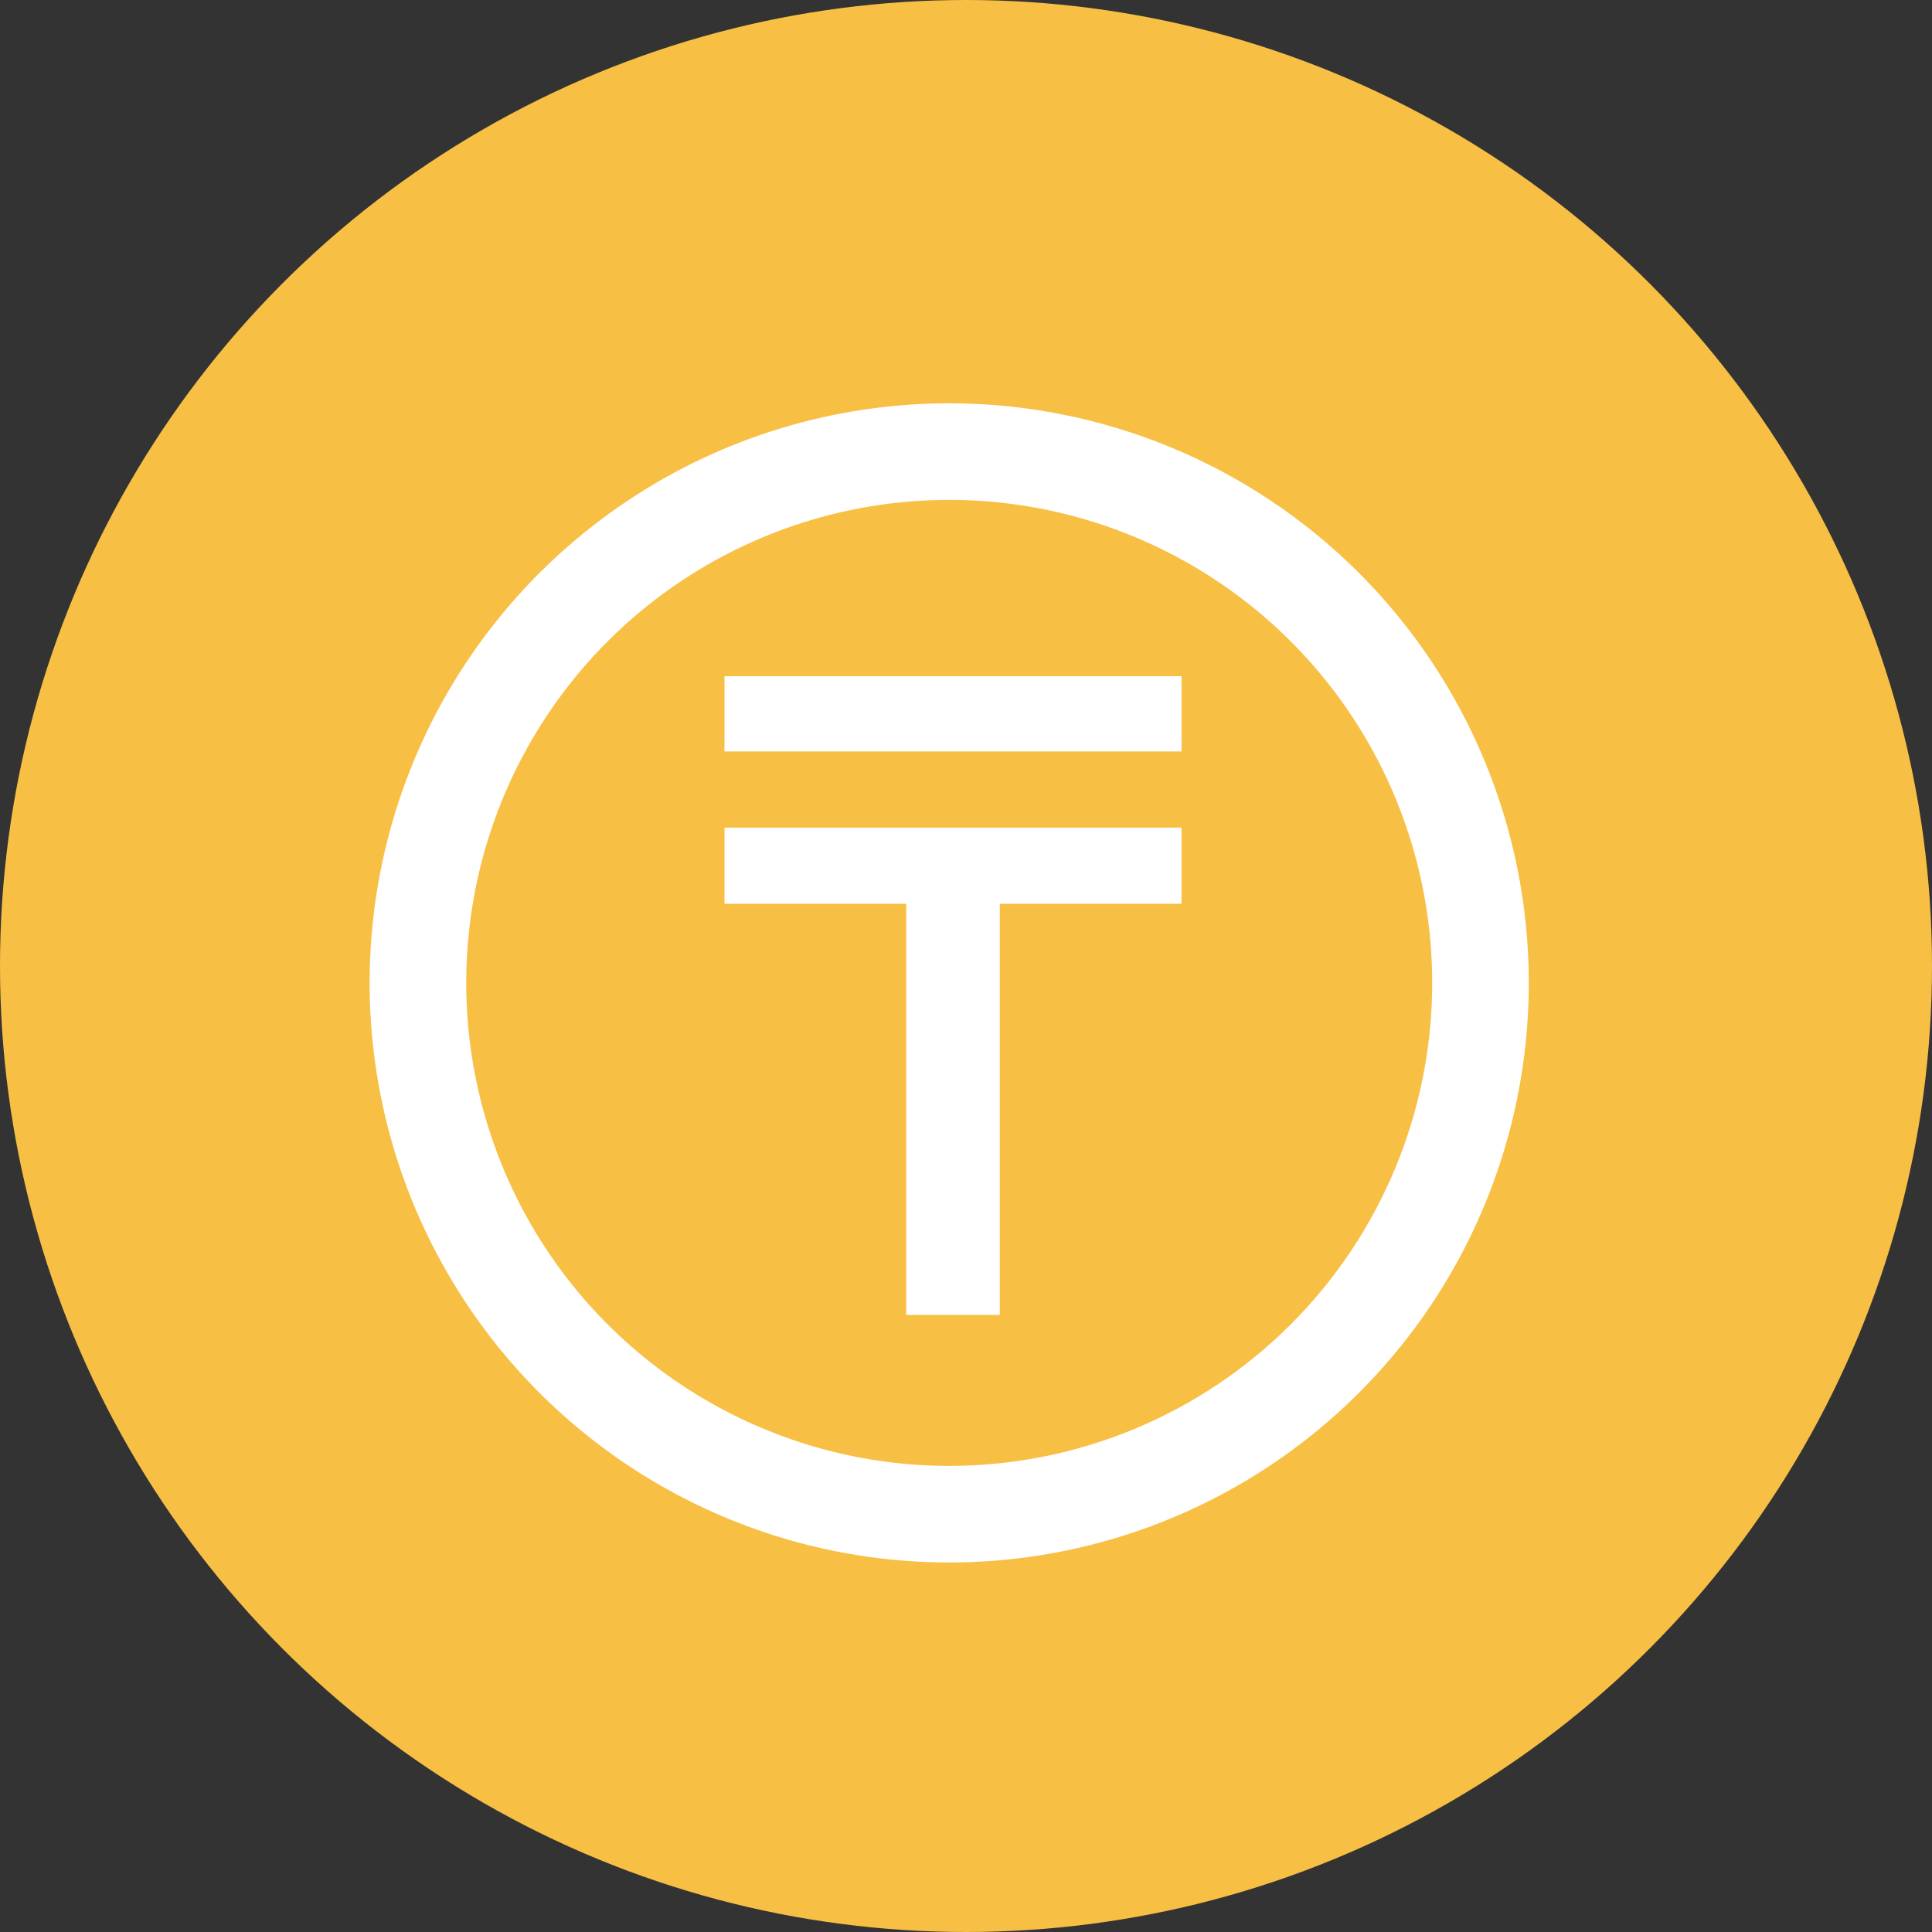<svg width="40" height="40" viewBox="0 0 40 40" fill="none" xmlns="http://www.w3.org/2000/svg">
<rect x="0" y="0" width="40" height="40" fill="#333333" stroke="none"/>
<circle cx="20" cy="20" r="20" fill="#F8BF45"/>
<path d="M18.762 27.224V18.712H15V17.135H24.462V18.712H20.7V27.224H18.762ZM15 15.558V14H24.462V15.558H15Z" fill="white"/>
<path fill-rule="evenodd" clip-rule="evenodd" d="M12.986 10.372C14.959 9.053 17.279 8.35 19.652 8.35C22.835 8.35 25.887 9.614 28.138 11.864C30.388 14.115 31.652 17.167 31.652 20.35C31.652 22.723 30.949 25.043 29.63 27.017C28.311 28.99 26.437 30.528 24.244 31.436C22.052 32.344 19.639 32.582 17.311 32.119C14.983 31.656 12.845 30.513 11.167 28.835C9.489 27.157 8.346 25.018 7.883 22.691C7.42 20.363 7.658 17.95 8.566 15.757C9.474 13.565 11.012 11.691 12.986 10.372ZM14.097 28.664C15.741 29.763 17.674 30.35 19.652 30.35C22.305 30.35 24.848 29.296 26.723 27.421C28.599 25.545 29.652 23.002 29.652 20.35C29.652 18.372 29.066 16.438 27.967 14.794C26.868 13.149 25.306 11.868 23.479 11.111C21.652 10.354 19.641 10.156 17.701 10.542C15.762 10.928 13.98 11.88 12.581 13.278C11.183 14.677 10.23 16.459 9.845 18.399C9.459 20.338 9.657 22.349 10.414 24.177C11.17 26.004 12.452 27.566 14.097 28.664Z" fill="white"/>
</svg>
